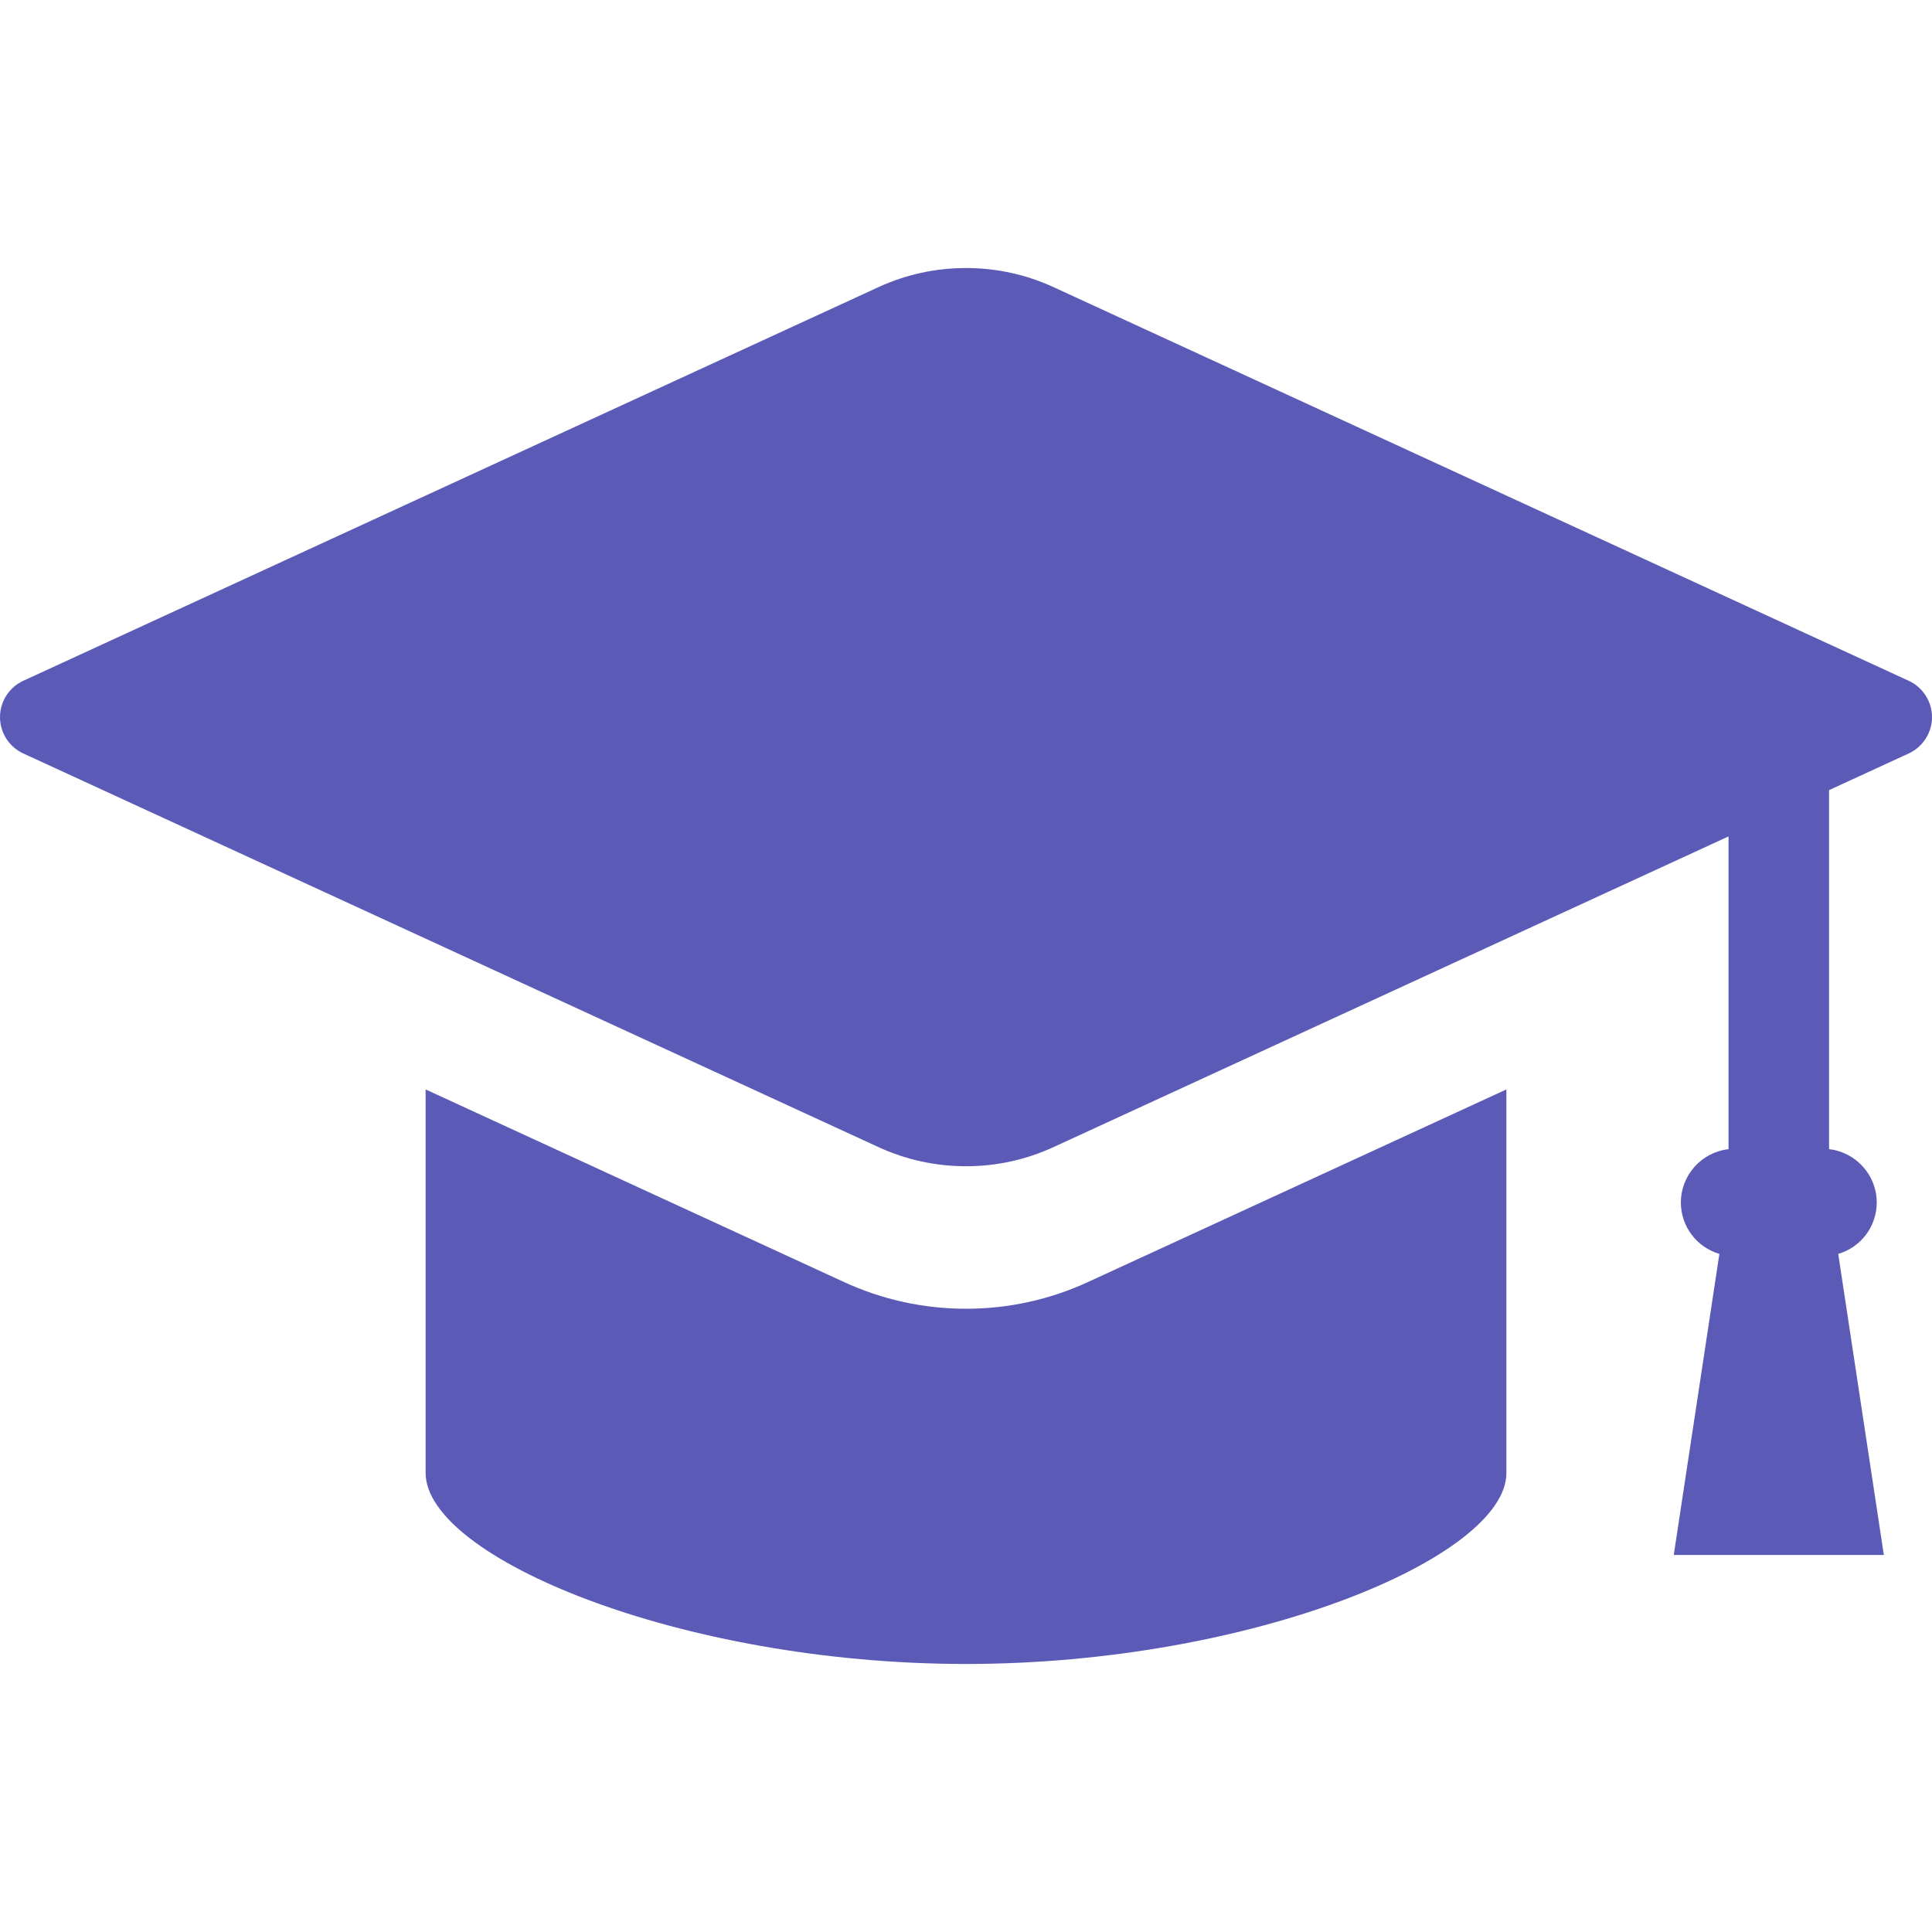 <?xml version="1.0" encoding="UTF-8"?> <svg xmlns="http://www.w3.org/2000/svg" width="800" height="800" viewBox="0 0 800 800" fill="none"> <g clip-path="url(#clip0_12_1788)"> <path d="M790.37 281.902L436.352 118.942C424.869 113.653 412.638 110.984 400 110.984C387.362 110.984 375.134 113.653 363.648 118.942L9.63 281.902C3.778 284.606 0 290.502 0 296.944C0 303.386 3.778 309.281 9.63 311.986L363.648 474.945C375.131 480.234 387.362 482.916 400 482.916C412.638 482.916 424.869 480.234 436.355 474.945L715.748 346.342V475.844C704.661 477.094 696.014 486.531 696.014 497.934C696.014 507.87 702.589 516.472 711.961 519.212L693.067 643.886H780.061L761.17 519.212C770.539 516.472 777.114 507.87 777.114 497.934C777.114 486.531 768.467 477.094 757.38 475.844V327.175L790.373 311.986C796.223 309.281 800.003 303.386 800.003 296.944C800.003 290.502 796.222 284.606 790.37 281.902Z" fill="#5B5BB7"></path> <path d="M400 541.923C382.428 541.923 365.402 538.187 349.397 530.823L176.239 451.109V609.919C176.239 644.784 281.592 689.014 400 689.014C518.409 689.014 623.764 644.783 623.764 609.919V451.109L450.597 530.823C434.602 538.187 417.578 541.923 400 541.923Z" fill="#5B5BB7"></path> </g> <defs> <clipPath id="clip0_12_1788"> <rect width="800" height="800" fill="white"></rect> </clipPath> </defs> </svg> 